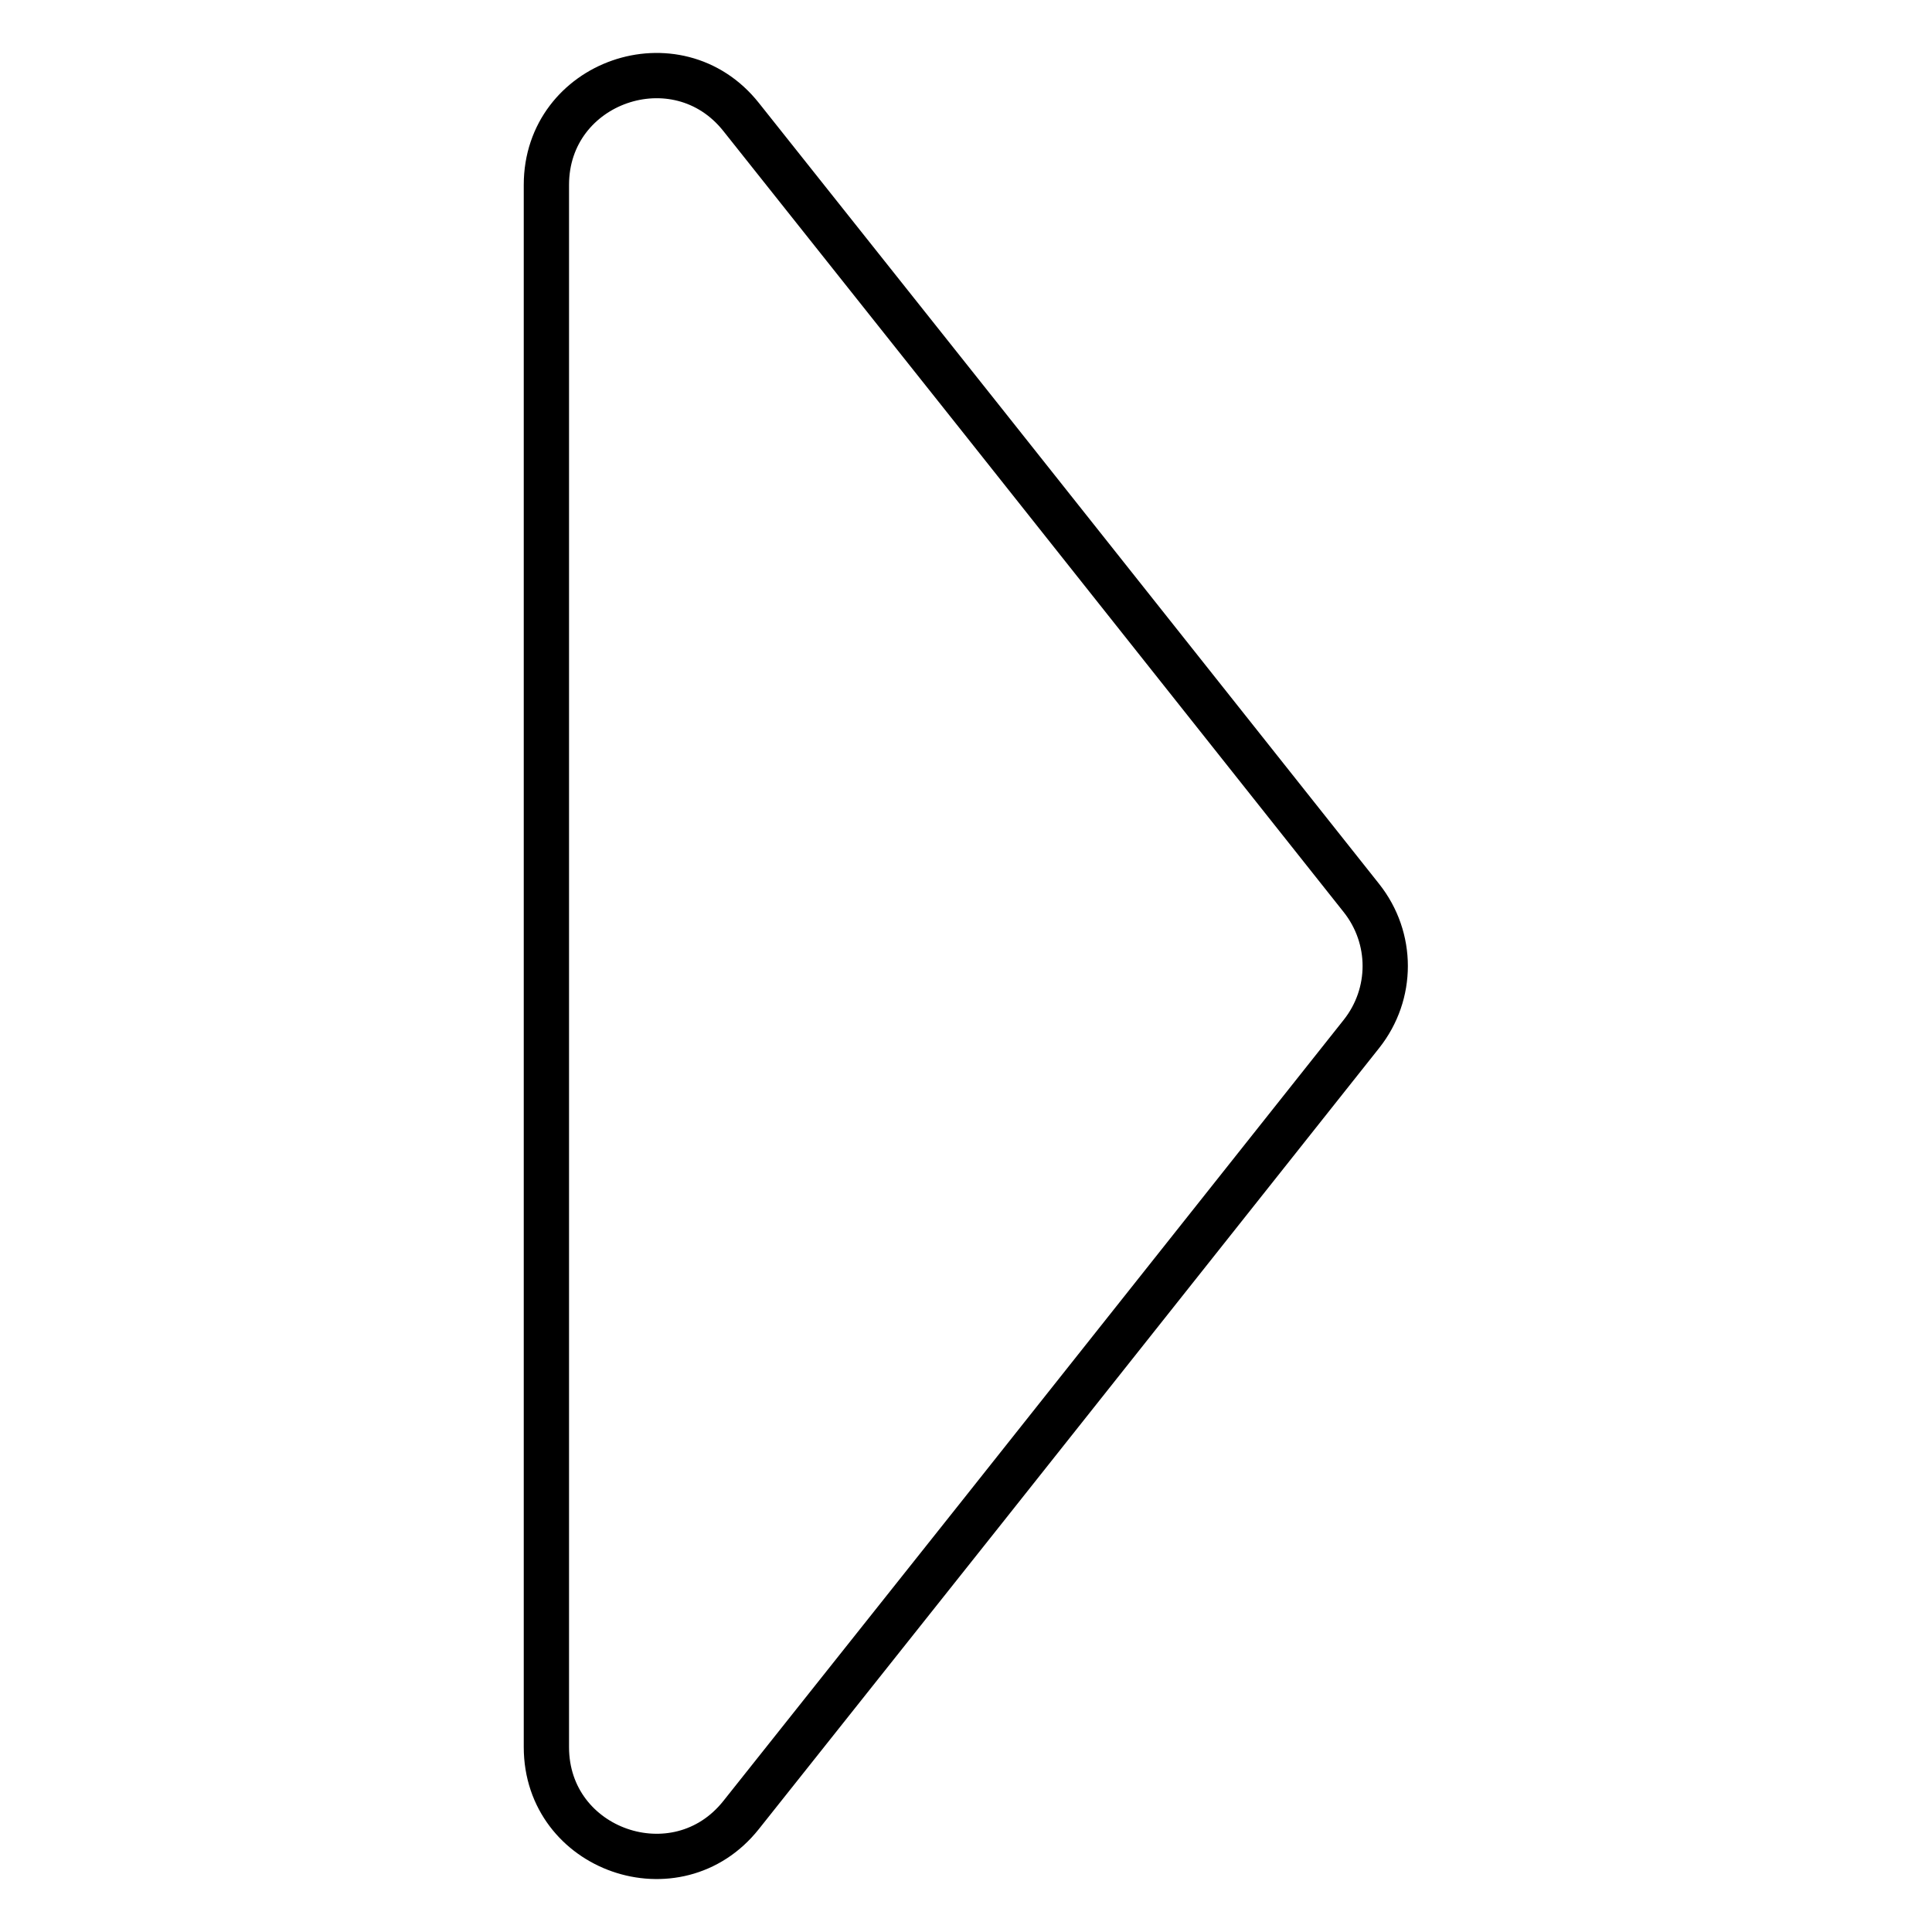 <?xml version="1.0" encoding="utf-8"?>
<!-- Svg Vector Icons : http://www.onlinewebfonts.com/icon -->
<!DOCTYPE svg PUBLIC "-//W3C//DTD SVG 1.1//EN" "http://www.w3.org/Graphics/SVG/1.1/DTD/svg11.dtd">
<svg version="1.1" xmlns="http://www.w3.org/2000/svg" xmlns:xlink="http://www.w3.org/1999/xlink" x="0px" y="0px" viewBox="0 0 256 256" enable-background="new 0 0 256 256" xml:space="preserve">
<g> <path stroke-width="6" fill-opacity="0" stroke="#000000"  d="M180.4,119L130,55.5l-31.8-40c-8.5-10.7-25.8-4.7-25.8,9v207c0,13.7,17.3,19.7,25.8,9l31.8-40l50.4-63.5 C184.6,131.7,184.6,124.3,180.4,119L180.4,119z"/></g>
</svg>